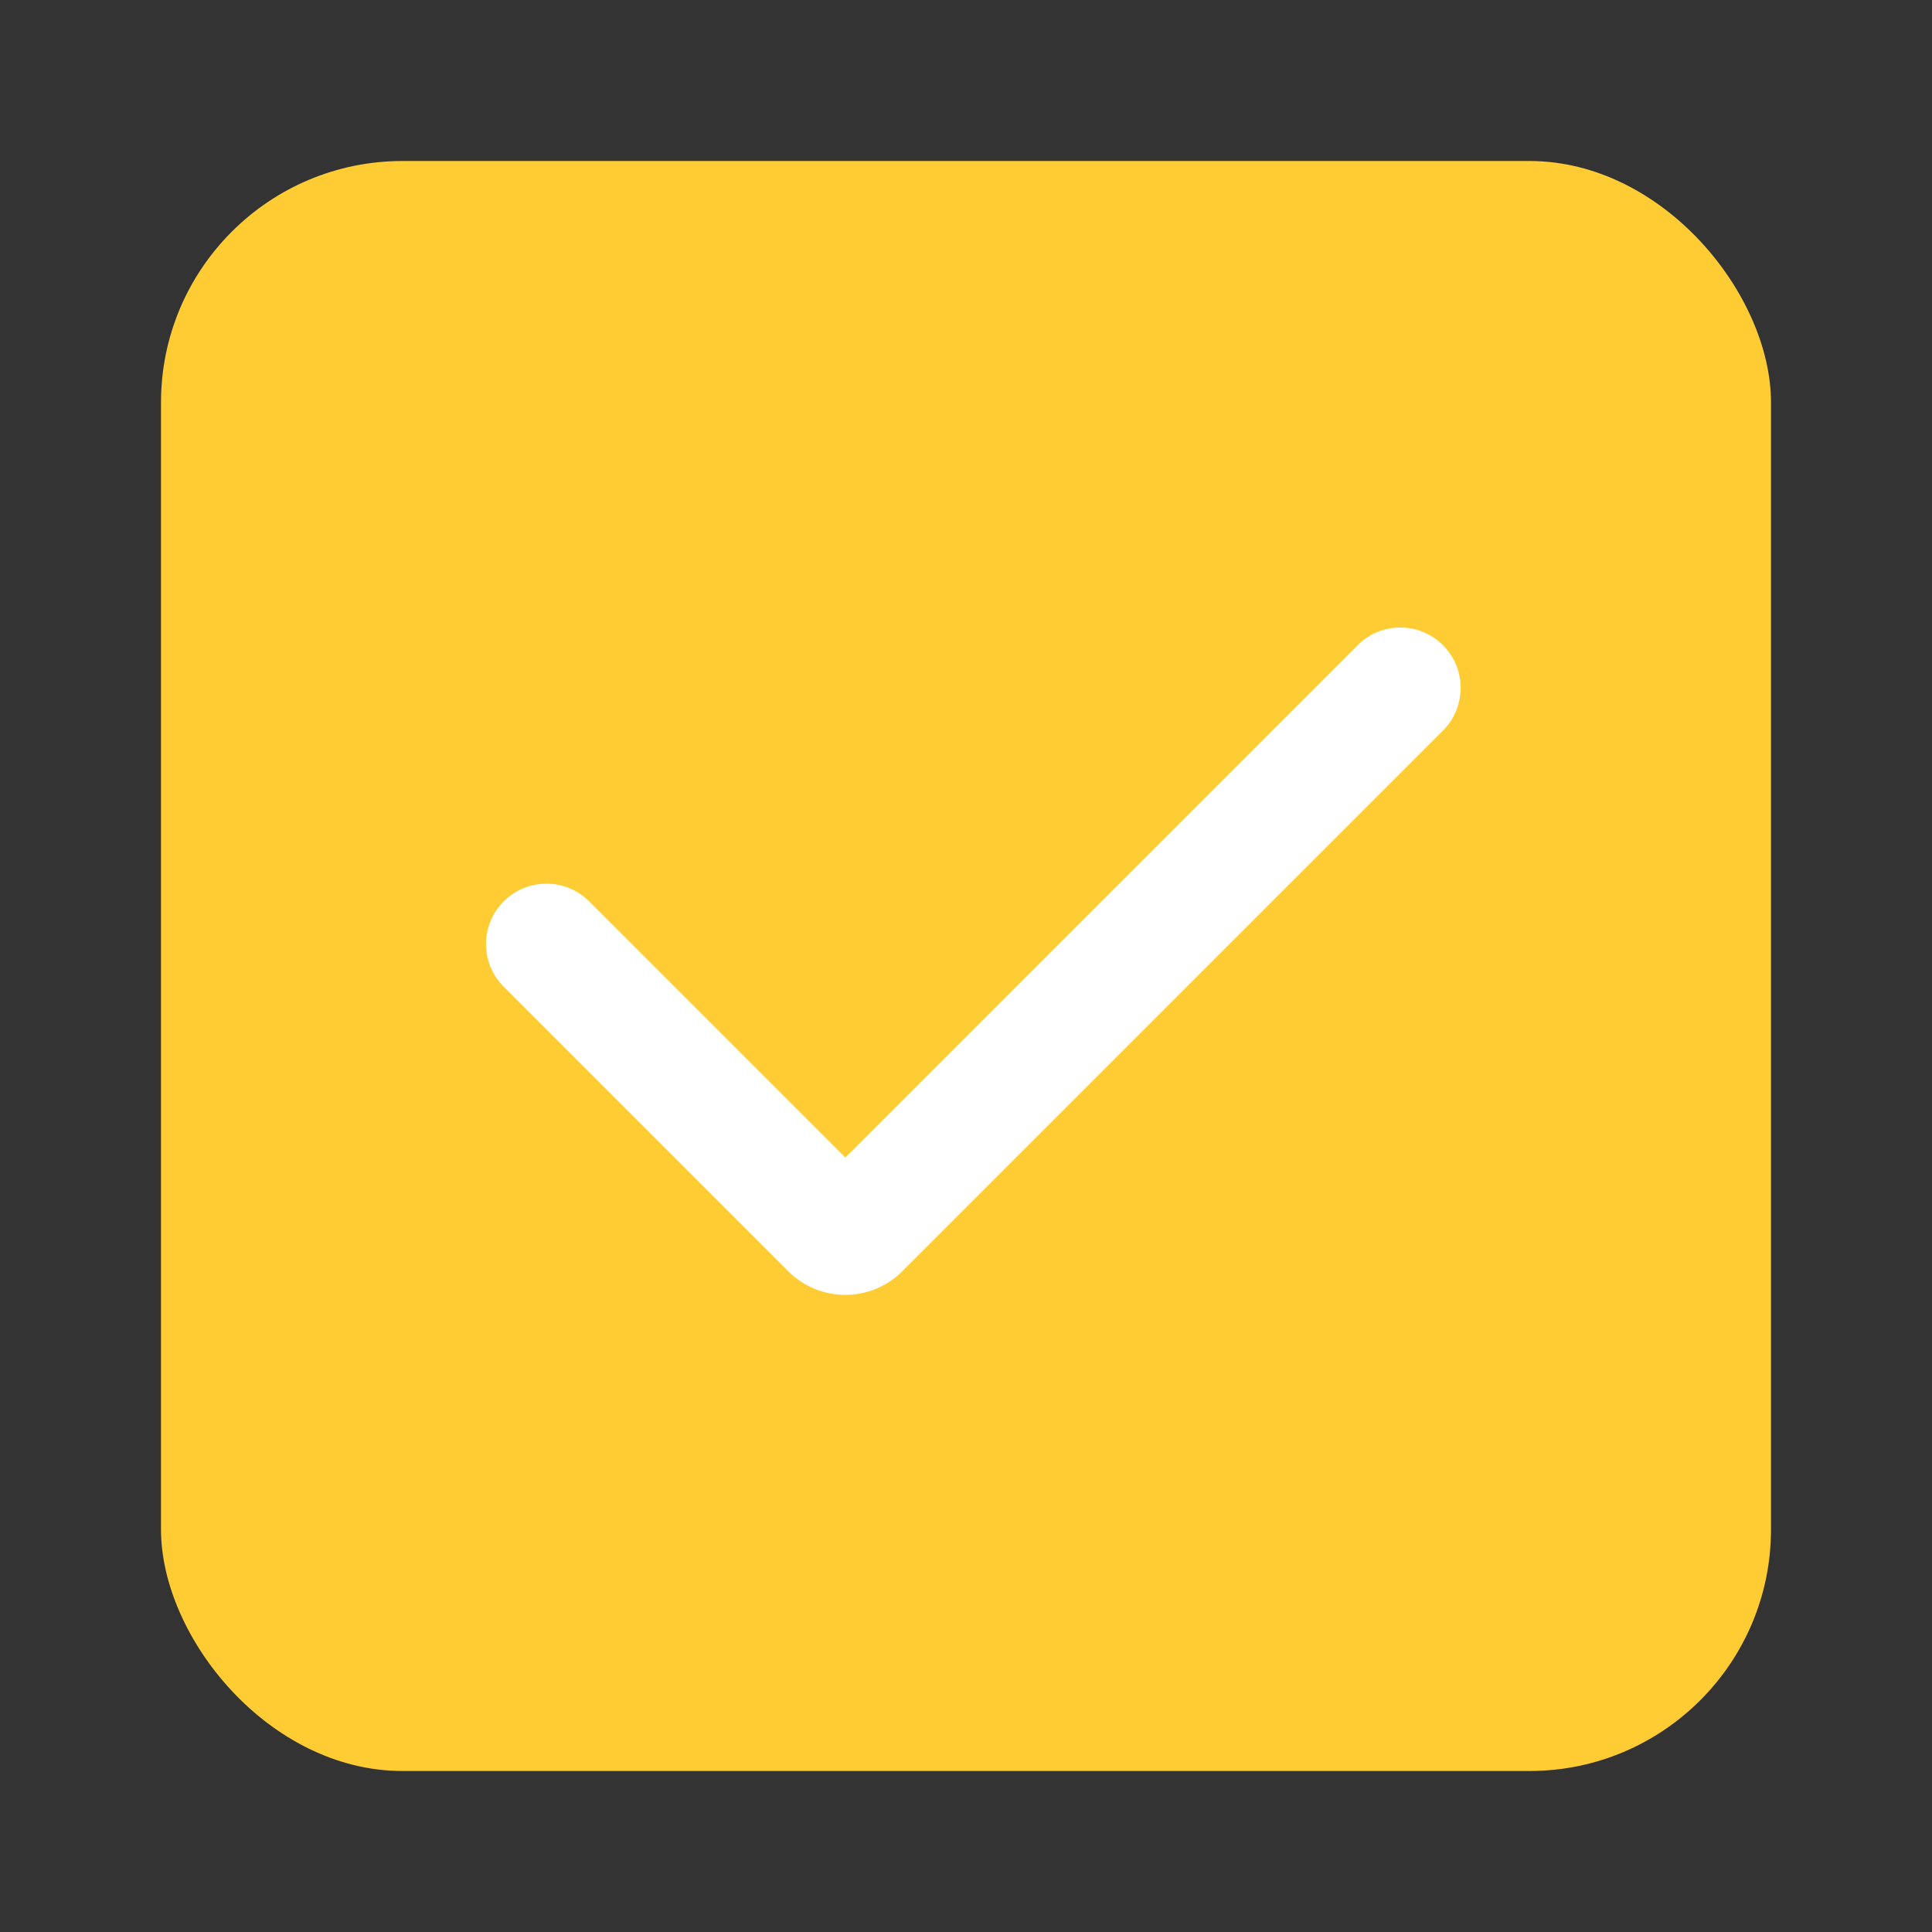<svg width="24" height="24" viewBox="0 0 24 24" fill="none" xmlns="http://www.w3.org/2000/svg">
<rect x="0" y="0" width="24" height="24" fill="#333333" stroke="none"/>
<g clip-path="url(#clip0_5817_94068)">
<rect x="2" y="2" width="20" height="20" rx="3" fill="#FFCC33"/>
<path d="M10.5 14.379L16.864 8.015C17.157 7.722 17.631 7.722 17.924 8.014C18.218 8.307 18.218 8.782 17.925 9.075L11.207 15.793C10.817 16.183 10.184 16.183 9.793 15.793L6.257 12.257C5.964 11.964 5.964 11.49 6.257 11.197C6.55 10.904 7.025 10.904 7.318 11.197L10.5 14.379Z" fill="white"/>
</g>
<defs>
<clipPath id="clip0_5817_94068">
<rect x="2" y="2" width="20" height="20" rx="3" fill="white"/>
</clipPath>
</defs>
</svg>

